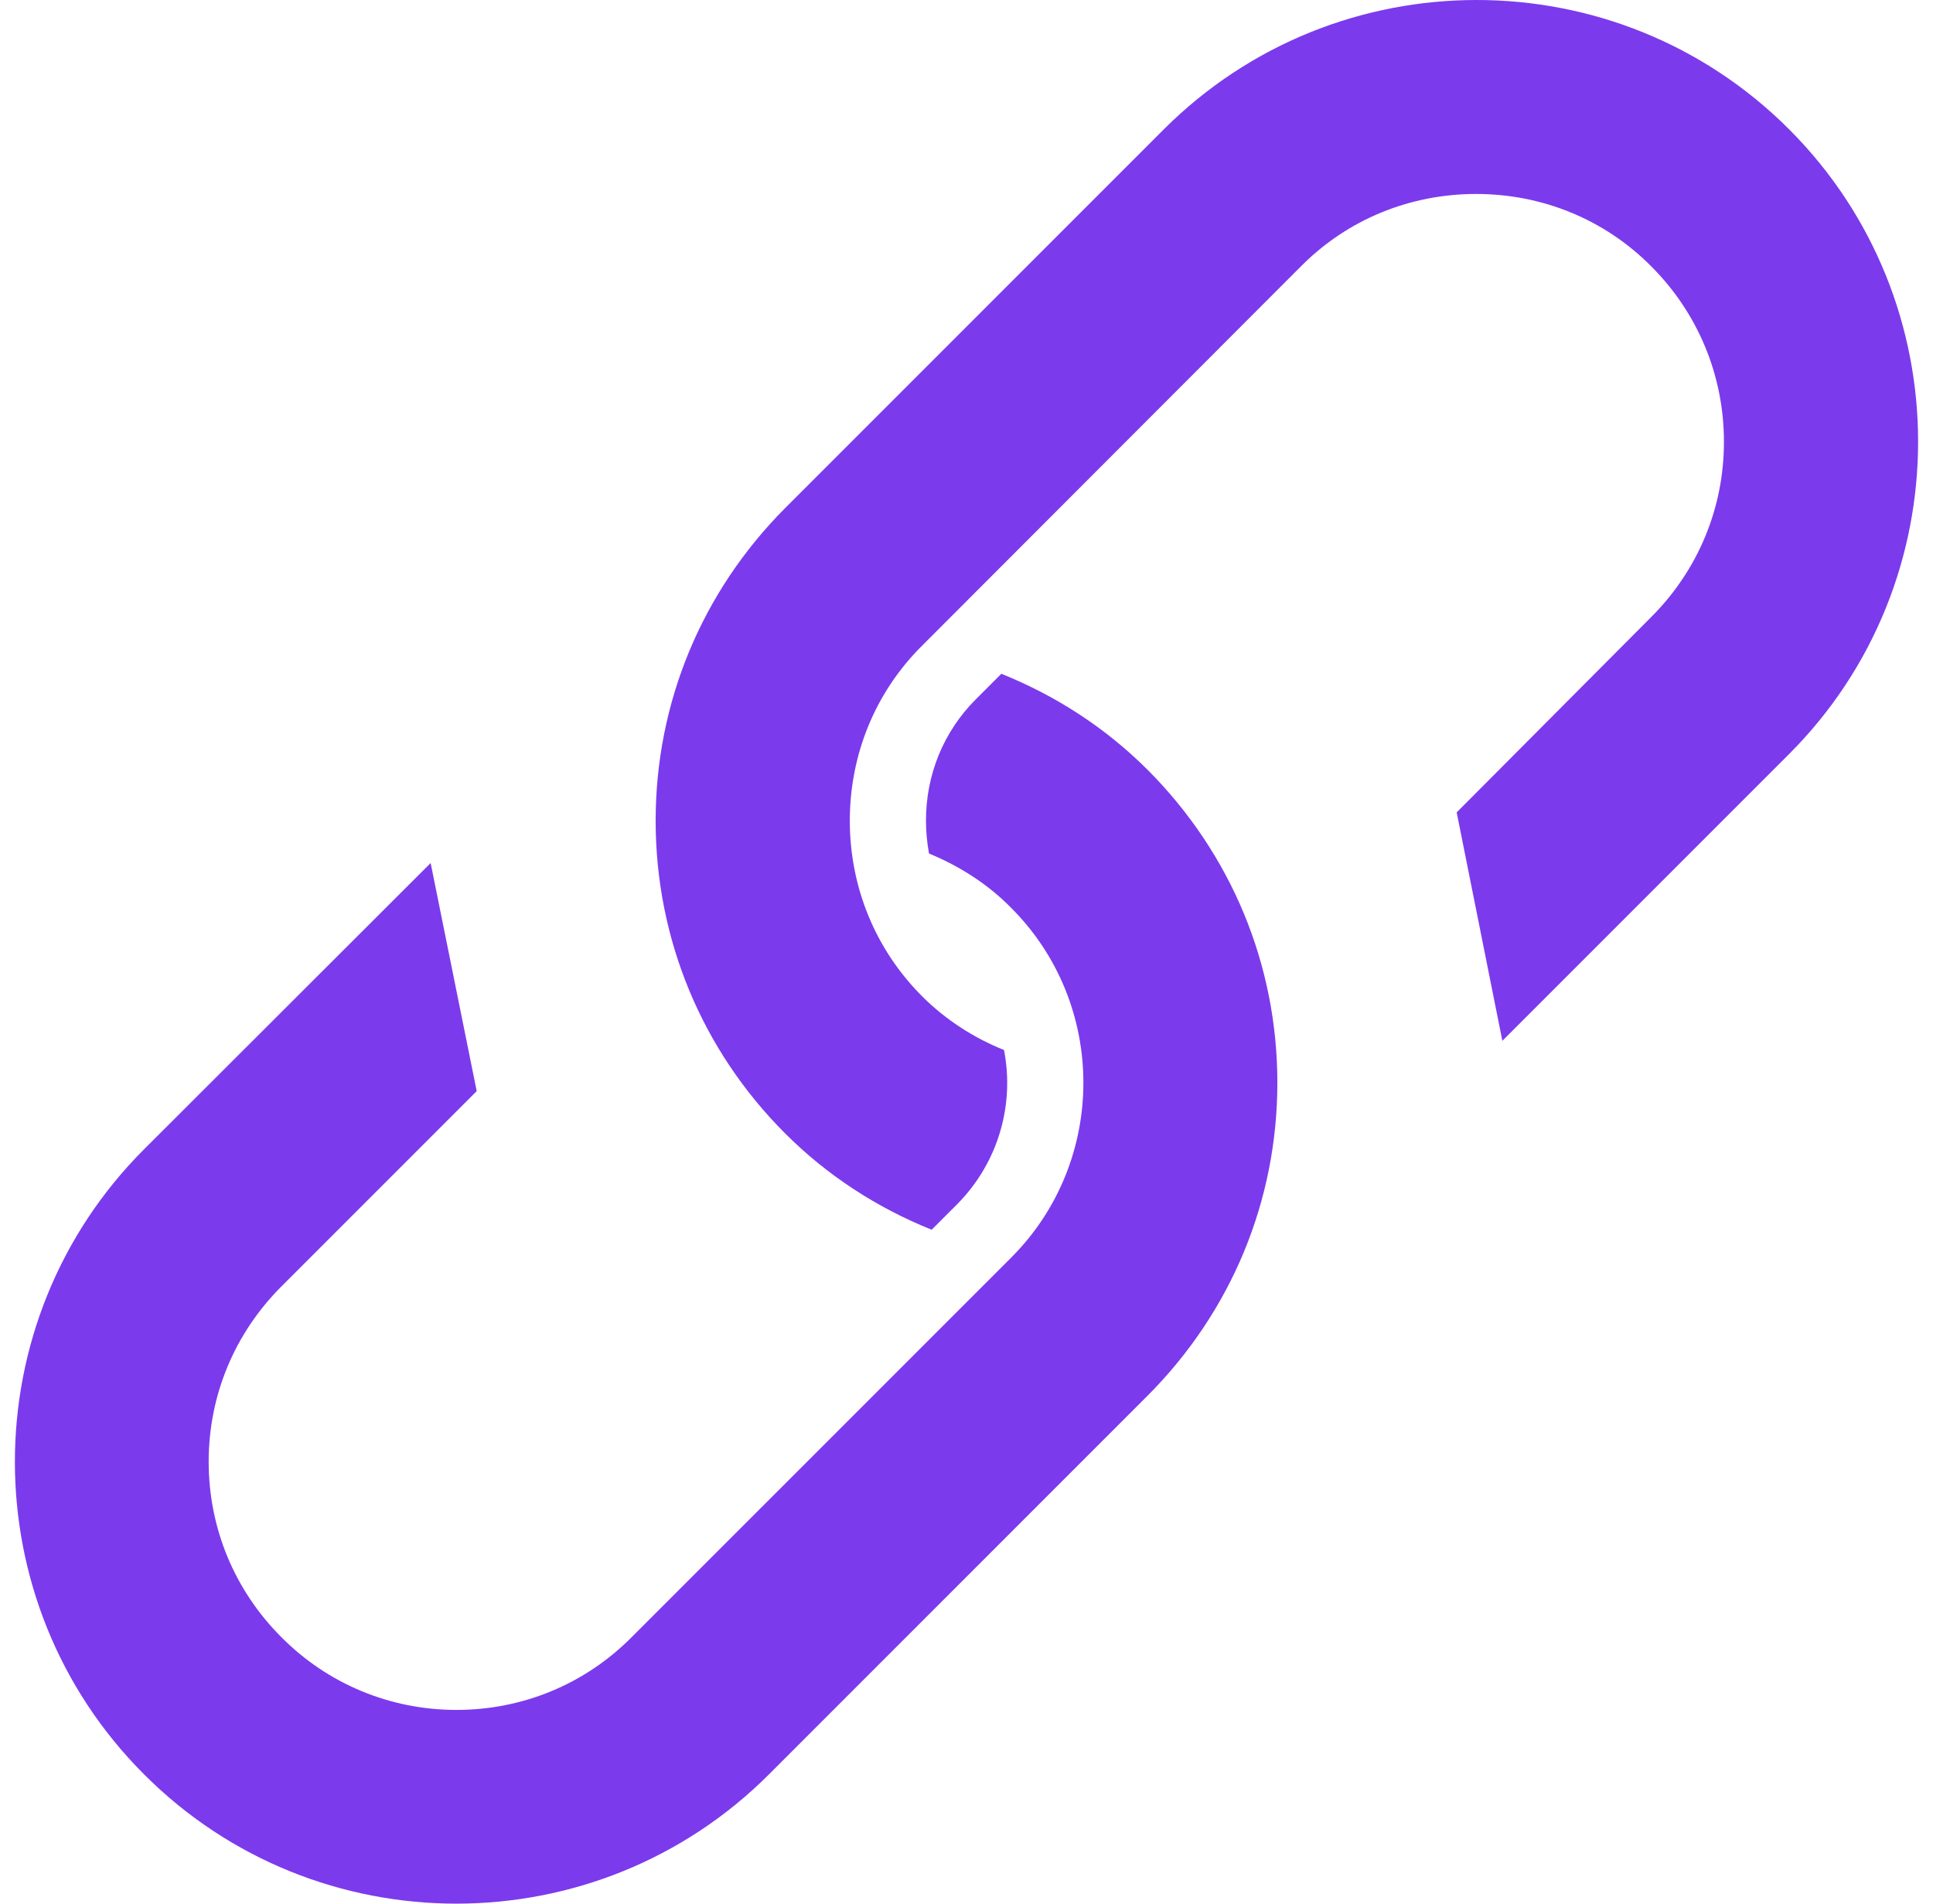 <svg width="65" height="64" viewBox="0 0 65 64" fill="none" xmlns="http://www.w3.org/2000/svg">
<path d="M25.862 59.65L38.6 46.912C41.404 44.096 42.953 40.37 42.953 36.401C42.953 32.433 41.404 28.707 38.6 25.891C37.179 24.47 35.515 23.394 33.671 22.652L32.814 23.51C31.726 24.598 31.137 26.044 31.137 27.593C31.137 27.965 31.175 28.336 31.239 28.695C32.263 29.117 33.211 29.719 33.992 30.512C37.243 33.751 37.243 39.052 33.992 42.291L21.24 55.042C19.678 56.616 17.579 57.487 15.351 57.487C13.124 57.487 11.024 56.616 9.462 55.042C7.888 53.467 7.017 51.38 7.017 49.14C7.017 46.912 7.888 44.825 9.462 43.251L16.03 36.683L14.481 29.015L4.841 38.642C-0.946 44.428 -0.946 53.864 4.841 59.65C10.627 65.45 20.063 65.45 25.862 59.65Z" fill="#7C3AED"/>
<path d="M48.983 27.312L50.519 34.993L60.159 25.353C65.946 19.567 65.946 10.131 60.159 4.345C54.36 -1.455 44.937 -1.442 39.138 4.345L26.4 17.083C23.596 19.899 22.047 23.625 22.047 27.594C22.047 31.562 23.596 35.301 26.4 38.104C27.821 39.525 29.485 40.601 31.328 41.343L32.186 40.486C33.582 39.077 34.119 37.119 33.761 35.301C32.737 34.891 31.789 34.276 31.009 33.496C29.434 31.921 28.576 29.821 28.576 27.594C28.576 25.366 29.434 23.267 31.009 21.705L43.747 8.954C45.309 7.379 47.408 6.521 49.636 6.521C51.863 6.521 53.963 7.379 55.525 8.954C57.099 10.528 57.97 12.628 57.97 14.855C57.97 17.083 57.099 19.17 55.525 20.744L48.983 27.312Z" fill="#7C3AED"/>
</svg>

